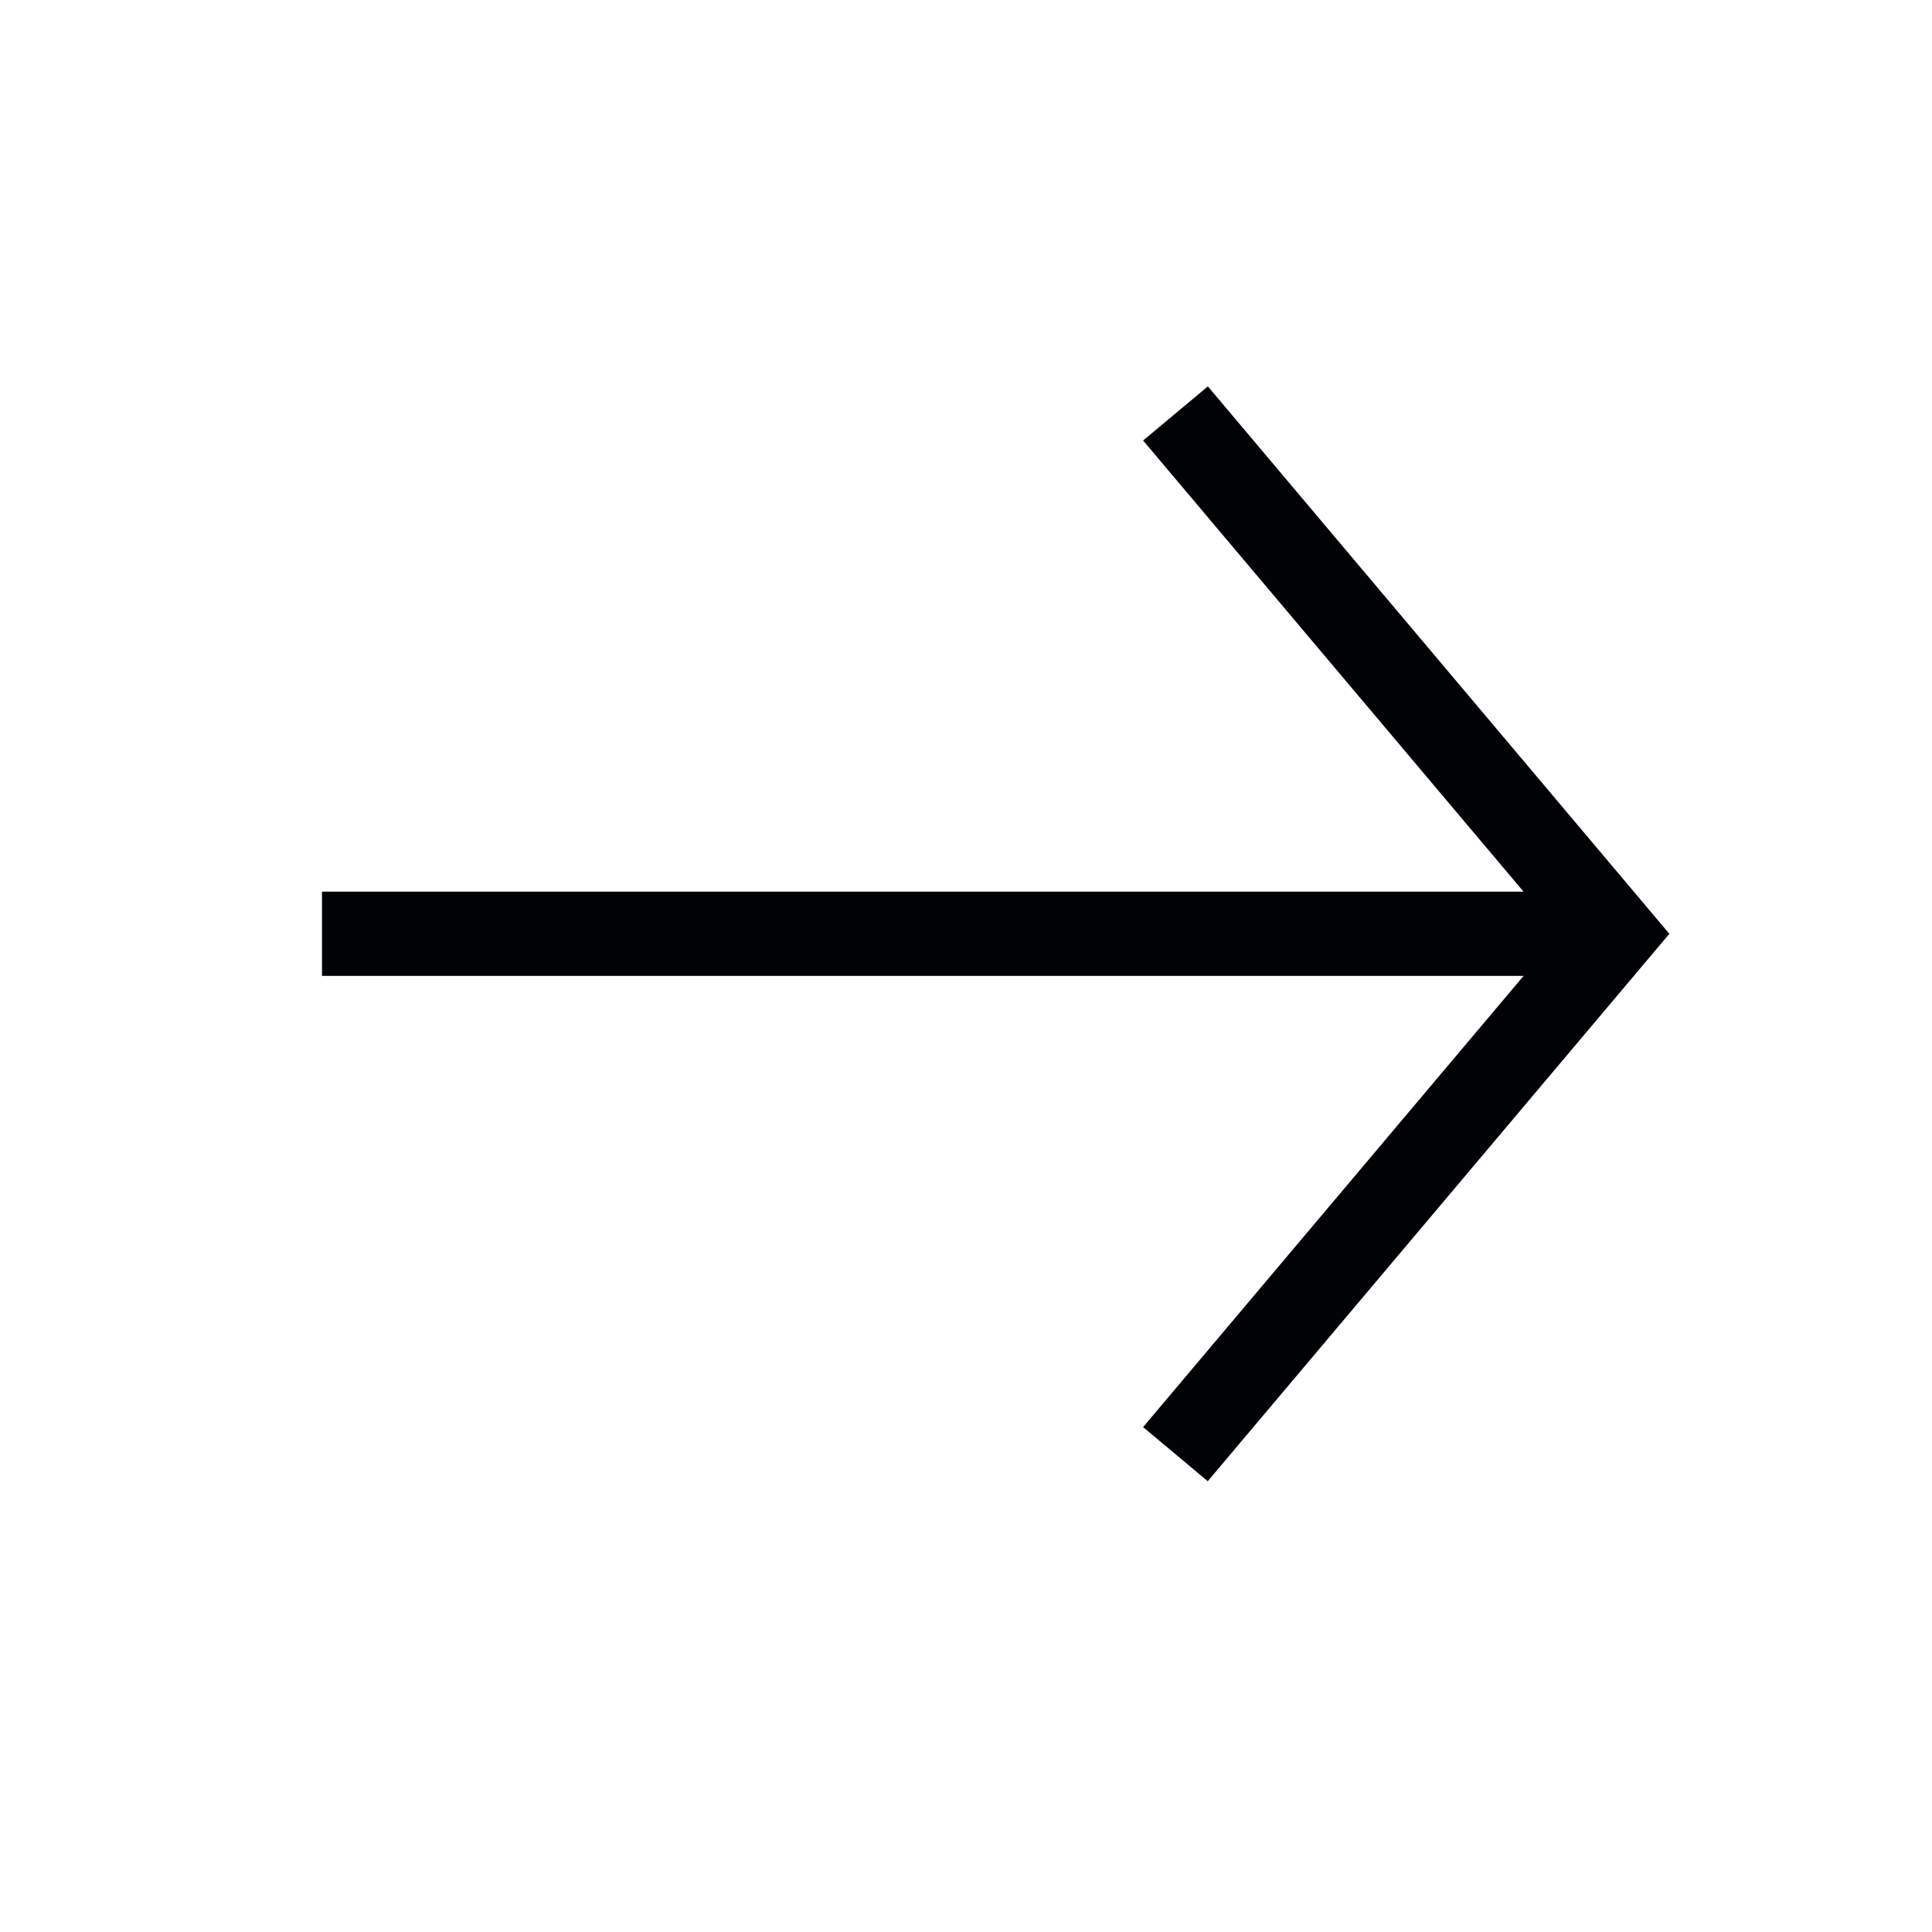<?xml version="1.0" encoding="UTF-8"?> <svg xmlns="http://www.w3.org/2000/svg" width="30" height="30" viewBox="0 0 30 30" fill="none"><rect width="30" height="30" fill="white"></rect><path d="M17.75 6.84L23.658 13.846H5V15.154H23.658L17.75 22.16L18.754 23L25.915 14.508L25.923 14.501L25.922 14.499L25.918 14.496L18.756 6L17.75 6.84Z" fill="#010205"></path></svg> 